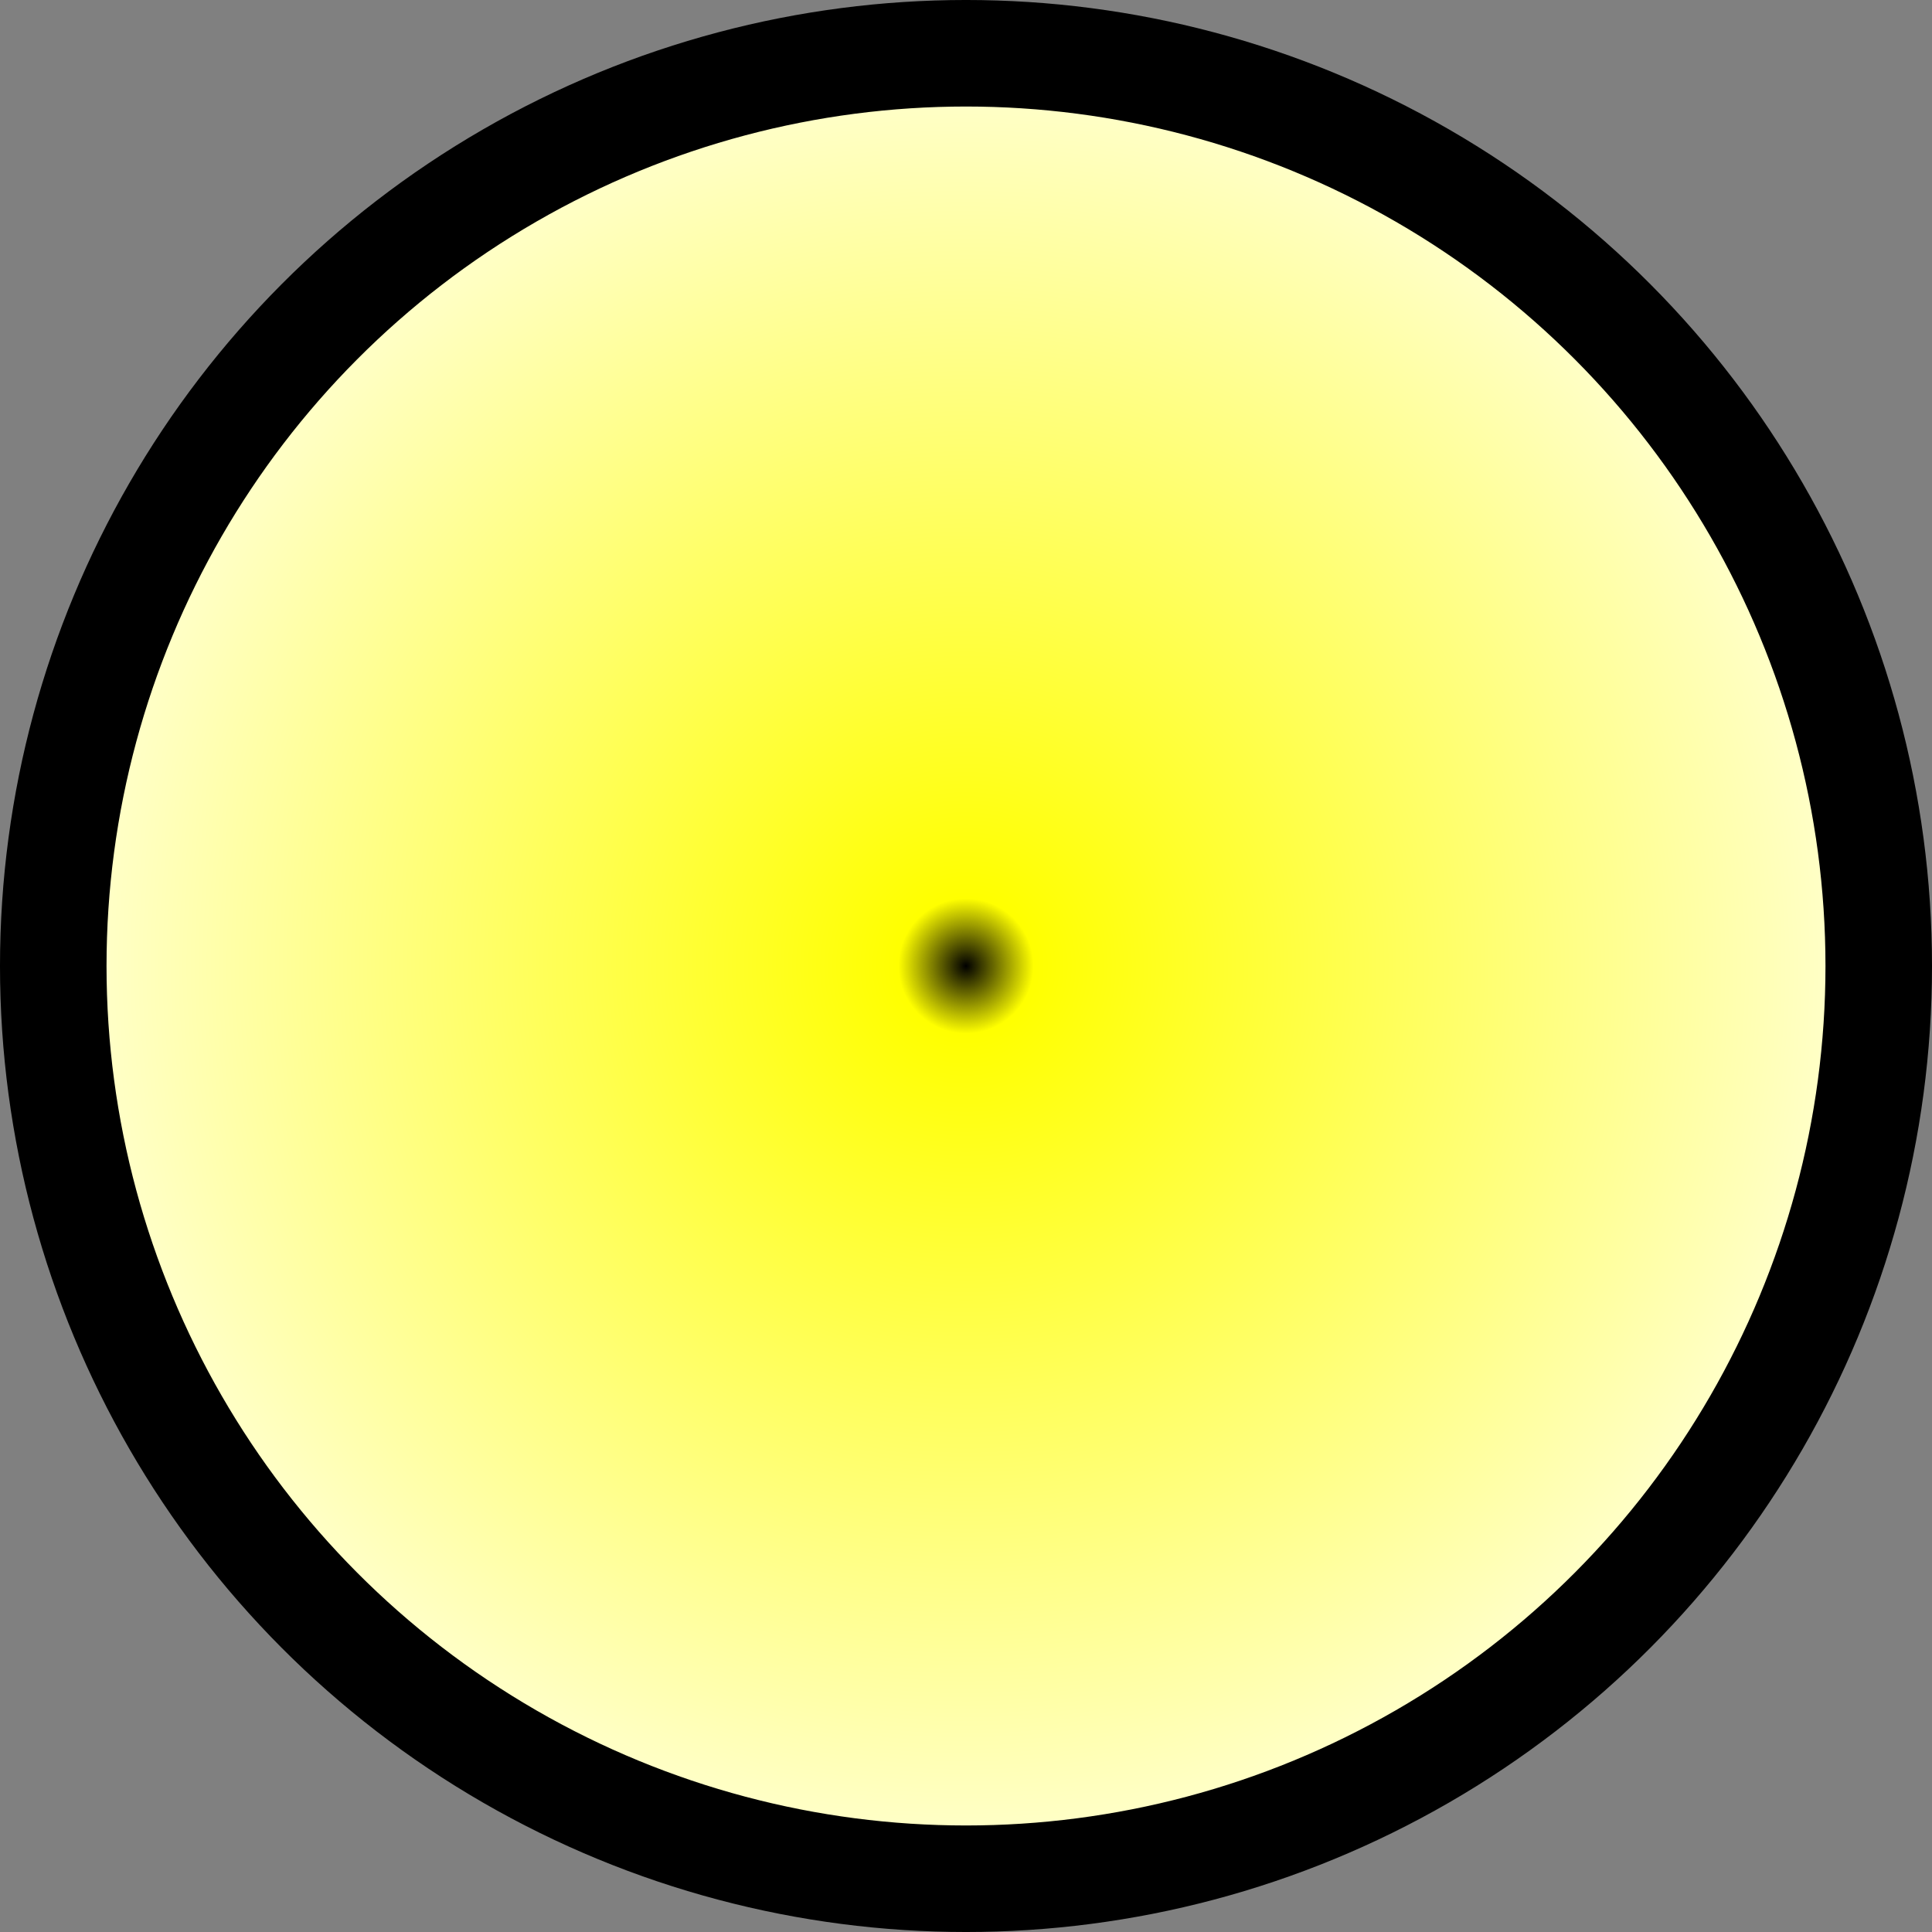 <?xml version="1.0" encoding="UTF-8" standalone="no"?>
<!-- Created with Inkscape (http://www.inkscape.org/) -->

<svg
   width="120"
   height="120"
   viewBox="0 0 120 120"
   version="1.1"
   id="svg5"
   sodipodi:docname="radio-dial.svg"
   inkscape:version="1.2.2 (b0a8486, 2022-12-01)"
   xmlns:inkscape="http://www.inkscape.org/namespaces/inkscape"
   xmlns:sodipodi="http://sodipodi.sourceforge.net/DTD/sodipodi-0.dtd"
   xmlns:xlink="http://www.w3.org/1999/xlink"
   xmlns="http://www.w3.org/2000/svg"
   xmlns:svg="http://www.w3.org/2000/svg">
  <rect x="0" y="0" width="120" height="120" fill="#808080" stroke="none"/>
  <sodipodi:namedview
     id="namedview12"
     pagecolor="#ffffff"
     bordercolor="#000000"
     borderopacity="0.25"
     inkscape:showpageshadow="2"
     inkscape:pageopacity="0.0"
     inkscape:pagecheckerboard="0"
     inkscape:deskcolor="#d1d1d1"
     showgrid="false"
     inkscape:zoom="1.9666667"
     inkscape:cx="53.135593"
     inkscape:cy="63.813559"
     inkscape:window-width="1410"
     inkscape:window-height="727"
     inkscape:window-x="0"
     inkscape:window-y="23"
     inkscape:window-maximized="0"
     inkscape:current-layer="svg5" />
  <defs
     id="defs2">
    <linearGradient
       inkscape:collect="always"
       id="linearGradient876">
      <stop
         style="stop-color:#000000;stop-opacity:1;"
         offset="0"
         id="stop872" />
      <stop
         style="stop-color:#ffff00;stop-opacity:1;"
         offset="0.07"
         id="stop1621" />
      <stop
         style="stop-color:#ffffe0;stop-opacity:1;"
         offset="1"
         id="stop874" />
    </linearGradient>
    <linearGradient
       id="linearGradient1028">
      <stop
         style="stop-color:#000000;stop-opacity:1;"
         offset="0"
         id="stop1024" />
      <stop
         style="stop-color:#0000ff;stop-opacity:1;"
         offset="0.173"
         id="stop1032" />
      <stop
         style="stop-color:#00c0ff;stop-opacity:1;"
         offset="0.85"
         id="stop1034" />
      <stop
         style="stop-color:#ffffff;stop-opacity:1;"
         offset="0.89"
         id="stop1026" />
    </linearGradient>
    <radialGradient
       xlink:href="#linearGradient1028"
       id="radialGradient1030"
       cx="60"
       cy="60"
       fx="60"
       fy="60"
       r="60"
       gradientUnits="userSpaceOnUse" />
    <radialGradient
       inkscape:collect="always"
       xlink:href="#linearGradient876"
       id="radialGradient878"
       cx="60"
       cy="60"
       fx="60"
       fy="60"
       r="60"
       gradientUnits="userSpaceOnUse" />
  </defs>
  <g
     id="layer1"
     style="fill-opacity:1;fill:url(#radialGradient878)">
    <circle
       style="fill:url(#radialGradient878);stroke:#000000;stroke-width:6.617;stroke-dasharray:none;stroke-opacity:1;fill-opacity:1"
       id="path111"
       cx="60"
       cy="60"
       r="56.692" />
  </g>
</svg>
